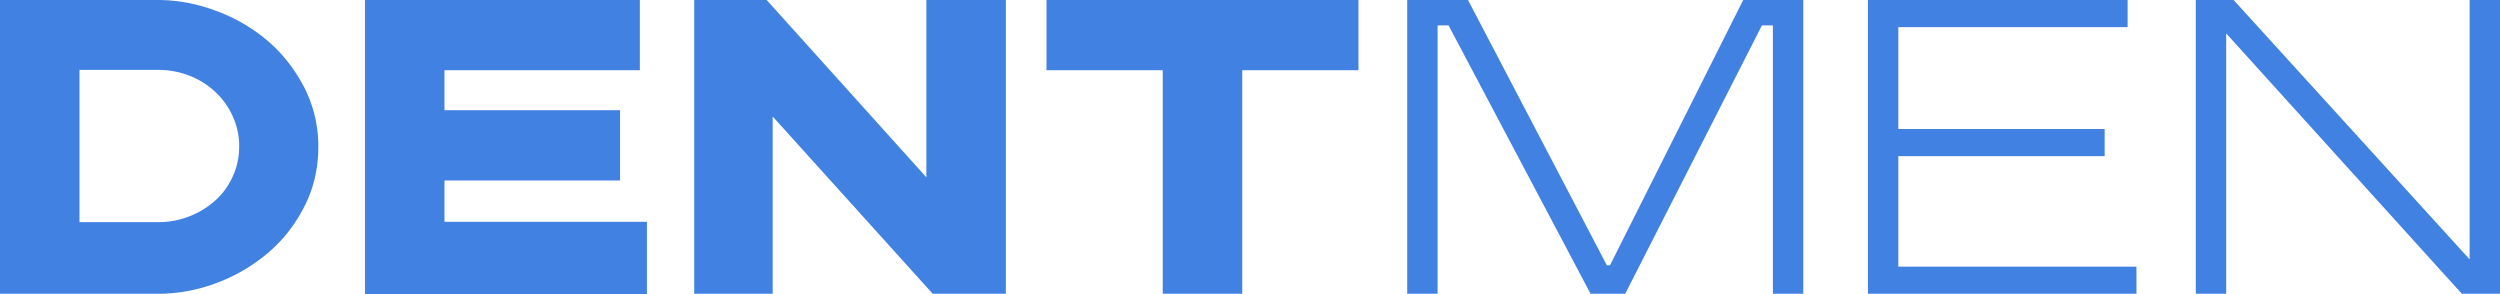 <svg width="170" height="20" fill="none" xmlns="http://www.w3.org/2000/svg"><g clip-path="url(#a)" fill="#4081E2"><path d="M10.691 0c1.345 0 2.667.236 3.988.733a11.498 11.498 0 0 1 3.508 2.033c1.033.875 1.85 1.938 2.498 3.168a8.81 8.81 0 0 1 .961 4.042c0 1.466-.312 2.814-.937 4.043-.624 1.23-1.441 2.293-2.474 3.168a11.762 11.762 0 0 1-3.508 2.056 11.248 11.248 0 0 1-4.012.733H0V0h10.691ZM5.406 15.106h5.357c.769 0 1.466-.142 2.138-.402a5.74 5.74 0 0 0 1.754-1.087c.505-.45.89-.993 1.177-1.631a4.83 4.83 0 0 0 .433-2.033 4.83 4.83 0 0 0-.433-2.033 5.103 5.103 0 0 0-1.177-1.655 5.377 5.377 0 0 0-1.754-1.111 5.823 5.823 0 0 0-2.138-.402H5.406v10.354ZM43.51 0v4.775H30.223v2.72h11.94v4.775h-11.94v2.813H43.99V20H24.818V0h18.691Zm8.624 0 10.859 12.057V0h5.405v19.976h-4.973L52.542 7.92v12.056h-5.334V0h4.926Zm40.242 0v4.775h-7.904v15.201h-5.406v-15.2h-7.904V0h21.214Zm7.448 0 9.441 18.038h.216L118.539 0h4.084v19.976h-2.066V1.726h-.745l-9.297 18.25h-2.355l-9.658-18.25h-.745v18.25h-2.066V0h4.133Zm44.854 0v1.844h-15.592v6.927h14.03v1.844h-14.03v7.517h16.192v1.844H127.02V0h17.658Zm7.207 0 16.049 17.636V0H170v19.976h-2.595L151.381 2.27v17.706h-2.066V0h2.57Z"/></g><defs><clipPath id="a"><path fill="#fff" d="M0 0h170v20H0z"/></clipPath></defs></svg>